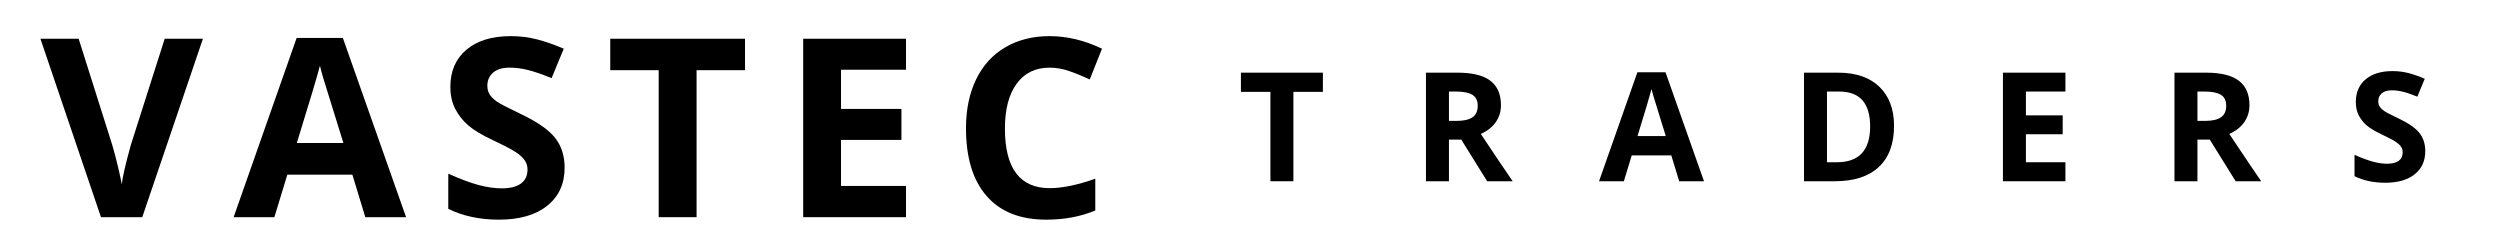 <?xml version="1.0" encoding="UTF-8"?>
<svg xmlns="http://www.w3.org/2000/svg" xmlns:xlink="http://www.w3.org/1999/xlink" width="800" zoomAndPan="magnify" viewBox="0 0 600 60" height="80" preserveAspectRatio="xMidYMid meet" version="1.0">
  <defs>
    <g></g>
  </defs>
  <g fill="#000000" fill-opacity="1">
    <g transform="translate(9.702, 52.125)">
      <g>
        <path d="M 29.828 -42.828 L 39 -42.828 L 24.438 0 L 14.531 0 L 0 -42.828 L 9.172 -42.828 L 17.234 -17.344 C 17.68 -15.844 18.145 -14.086 18.625 -12.078 C 19.102 -10.078 19.398 -8.688 19.516 -7.906 C 19.723 -9.707 20.453 -12.852 21.703 -17.344 Z M 29.828 -42.828 "></path>
      </g>
    </g>
  </g>
  <g fill="#000000" fill-opacity="1">
    <g transform="translate(56.068, 52.125)">
      <g>
        <path d="M 31.609 0 L 28.5 -10.203 L 12.891 -10.203 L 9.781 0 L 0 0 L 15.125 -43.016 L 26.219 -43.016 L 41.391 0 Z M 26.344 -17.812 C 23.469 -27.051 21.848 -32.273 21.484 -33.484 C 21.129 -34.691 20.875 -35.648 20.719 -36.359 C 20.07 -33.859 18.223 -27.676 15.172 -17.812 Z M 26.344 -17.812 "></path>
      </g>
    </g>
  </g>
  <g fill="#000000" fill-opacity="1">
    <g transform="translate(104.837, 52.125)">
      <g>
        <path d="M 30.672 -11.891 C 30.672 -8.023 29.281 -4.977 26.5 -2.75 C 23.719 -0.52 19.848 0.594 14.891 0.594 C 10.316 0.594 6.27 -0.27 2.75 -2 L 2.75 -10.438 C 5.645 -9.145 8.094 -8.234 10.094 -7.703 C 12.094 -7.18 13.926 -6.922 15.594 -6.922 C 17.582 -6.922 19.109 -7.301 20.172 -8.062 C 21.234 -8.82 21.766 -9.953 21.766 -11.453 C 21.766 -12.297 21.531 -13.039 21.062 -13.688 C 20.594 -14.344 19.906 -14.973 19 -15.578 C 18.094 -16.191 16.242 -17.16 13.453 -18.484 C 10.828 -19.711 8.859 -20.895 7.547 -22.031 C 6.242 -23.164 5.203 -24.484 4.422 -25.984 C 3.641 -27.492 3.25 -29.254 3.25 -31.266 C 3.25 -35.047 4.531 -38.02 7.094 -40.188 C 9.664 -42.363 13.219 -43.453 17.75 -43.453 C 19.977 -43.453 22.102 -43.188 24.125 -42.656 C 26.145 -42.125 28.258 -41.383 30.469 -40.438 L 27.547 -33.375 C 25.254 -34.312 23.359 -34.961 21.859 -35.328 C 20.367 -35.703 18.906 -35.891 17.469 -35.891 C 15.75 -35.891 14.426 -35.488 13.5 -34.688 C 12.582 -33.883 12.125 -32.836 12.125 -31.547 C 12.125 -30.754 12.312 -30.055 12.688 -29.453 C 13.062 -28.859 13.648 -28.281 14.453 -27.719 C 15.266 -27.164 17.188 -26.172 20.219 -24.734 C 24.219 -22.816 26.957 -20.895 28.438 -18.969 C 29.926 -17.039 30.672 -14.68 30.672 -11.891 Z M 30.672 -11.891 "></path>
      </g>
    </g>
  </g>
  <g fill="#000000" fill-opacity="1">
    <g transform="translate(145.257, 52.125)">
      <g>
        <path d="M 21.922 0 L 12.828 0 L 12.828 -35.281 L 1.203 -35.281 L 1.203 -42.828 L 33.547 -42.828 L 33.547 -35.281 L 21.922 -35.281 Z M 21.922 0 "></path>
      </g>
    </g>
  </g>
  <g fill="#000000" fill-opacity="1">
    <g transform="translate(187.376, 52.125)">
      <g>
        <path d="M 30.062 0 L 5.391 0 L 5.391 -42.828 L 30.062 -42.828 L 30.062 -35.391 L 14.469 -35.391 L 14.469 -25.984 L 28.969 -25.984 L 28.969 -18.547 L 14.469 -18.547 L 14.469 -7.5 L 30.062 -7.5 Z M 30.062 0 "></path>
      </g>
    </g>
  </g>
  <g fill="#000000" fill-opacity="1">
    <g transform="translate(228.353, 52.125)">
      <g>
        <path d="M 23.578 -35.891 C 20.16 -35.891 17.516 -34.602 15.641 -32.031 C 13.766 -29.469 12.828 -25.891 12.828 -21.297 C 12.828 -11.742 16.41 -6.969 23.578 -6.969 C 26.586 -6.969 30.234 -7.723 34.516 -9.234 L 34.516 -1.609 C 30.992 -0.141 27.066 0.594 22.734 0.594 C 16.504 0.594 11.738 -1.297 8.438 -5.078 C 5.133 -8.859 3.484 -14.285 3.484 -21.359 C 3.484 -25.805 4.289 -29.707 5.906 -33.062 C 7.531 -36.414 9.863 -38.984 12.906 -40.766 C 15.945 -42.555 19.504 -43.453 23.578 -43.453 C 27.742 -43.453 31.926 -42.445 36.125 -40.438 L 33.188 -33.047 C 31.594 -33.805 29.984 -34.469 28.359 -35.031 C 26.734 -35.602 25.141 -35.891 23.578 -35.891 Z M 23.578 -35.891 "></path>
      </g>
    </g>
  </g>
  <g fill="#000000" fill-opacity="1">
    <g transform="translate(297.087, 43.5)">
      <g>
        <path d="M 13.328 0 L 7.812 0 L 7.812 -21.453 L 0.734 -21.453 L 0.734 -26.062 L 20.406 -26.062 L 20.406 -21.453 L 13.328 -21.453 Z M 13.328 0 "></path>
      </g>
    </g>
  </g>
  <g fill="#000000" fill-opacity="1">
    <g transform="translate(338.95, 43.5)">
      <g>
        <path d="M 8.797 -14.484 L 10.594 -14.484 C 12.332 -14.484 13.617 -14.773 14.453 -15.359 C 15.285 -15.941 15.703 -16.859 15.703 -18.109 C 15.703 -19.348 15.273 -20.227 14.422 -20.75 C 13.578 -21.27 12.266 -21.531 10.484 -21.531 L 8.797 -21.531 Z M 8.797 -10 L 8.797 0 L 3.281 0 L 3.281 -26.062 L 10.875 -26.062 C 14.414 -26.062 17.035 -25.414 18.734 -24.125 C 20.43 -22.832 21.281 -20.875 21.281 -18.25 C 21.281 -16.719 20.859 -15.352 20.016 -14.156 C 19.172 -12.969 17.977 -12.035 16.438 -11.359 C 20.352 -5.492 22.906 -1.707 24.094 0 L 17.969 0 L 11.75 -10 Z M 8.797 -10 "></path>
      </g>
    </g>
  </g>
  <g fill="#000000" fill-opacity="1">
    <g transform="translate(383.77, 43.5)">
      <g>
        <path d="M 19.234 0 L 17.344 -6.203 L 7.844 -6.203 L 5.953 0 L 0 0 L 9.203 -26.156 L 15.953 -26.156 L 25.188 0 Z M 16.016 -10.844 C 14.273 -16.457 13.297 -19.629 13.078 -20.359 C 12.859 -21.098 12.695 -21.688 12.594 -22.125 C 12.207 -20.602 11.086 -16.844 9.234 -10.844 Z M 16.016 -10.844 "></path>
      </g>
    </g>
  </g>
  <g fill="#000000" fill-opacity="1">
    <g transform="translate(429.678, 43.5)">
      <g>
        <path d="M 24.891 -13.281 C 24.891 -8.988 23.672 -5.703 21.234 -3.422 C 18.797 -1.141 15.27 0 10.656 0 L 3.281 0 L 3.281 -26.062 L 11.453 -26.062 C 15.711 -26.062 19.016 -24.938 21.359 -22.688 C 23.711 -20.438 24.891 -17.301 24.891 -13.281 Z M 19.156 -13.141 C 19.156 -18.734 16.688 -21.531 11.75 -21.531 L 8.797 -21.531 L 8.797 -4.562 L 11.172 -4.562 C 16.492 -4.562 19.156 -7.422 19.156 -13.141 Z M 19.156 -13.141 "></path>
      </g>
    </g>
  </g>
  <g fill="#000000" fill-opacity="1">
    <g transform="translate(477.421, 43.5)">
      <g>
        <path d="M 18.281 0 L 3.281 0 L 3.281 -26.062 L 18.281 -26.062 L 18.281 -21.531 L 8.797 -21.531 L 8.797 -15.812 L 17.625 -15.812 L 17.625 -11.281 L 8.797 -11.281 L 8.797 -4.562 L 18.281 -4.562 Z M 18.281 0 "></path>
      </g>
    </g>
  </g>
  <g fill="#000000" fill-opacity="1">
    <g transform="translate(518.59, 43.5)">
      <g>
        <path d="M 8.797 -14.484 L 10.594 -14.484 C 12.332 -14.484 13.617 -14.773 14.453 -15.359 C 15.285 -15.941 15.703 -16.859 15.703 -18.109 C 15.703 -19.348 15.273 -20.227 14.422 -20.75 C 13.578 -21.27 12.266 -21.531 10.484 -21.531 L 8.797 -21.531 Z M 8.797 -10 L 8.797 0 L 3.281 0 L 3.281 -26.062 L 10.875 -26.062 C 14.414 -26.062 17.035 -25.414 18.734 -24.125 C 20.43 -22.832 21.281 -20.875 21.281 -18.25 C 21.281 -16.719 20.859 -15.352 20.016 -14.156 C 19.172 -12.969 17.977 -12.035 16.438 -11.359 C 20.352 -5.492 22.906 -1.707 24.094 0 L 17.969 0 L 11.75 -10 Z M 8.797 -10 "></path>
      </g>
    </g>
  </g>
  <g fill="#000000" fill-opacity="1">
    <g transform="translate(563.41, 43.5)">
      <g>
        <path d="M 18.656 -7.234 C 18.656 -4.879 17.805 -3.023 16.109 -1.672 C 14.422 -0.316 12.066 0.359 9.047 0.359 C 6.273 0.359 3.816 -0.164 1.672 -1.219 L 1.672 -6.344 C 3.43 -5.562 4.922 -5.008 6.141 -4.688 C 7.359 -4.363 8.473 -4.203 9.484 -4.203 C 10.691 -4.203 11.617 -4.43 12.266 -4.891 C 12.91 -5.359 13.234 -6.051 13.234 -6.969 C 13.234 -7.477 13.094 -7.93 12.812 -8.328 C 12.531 -8.723 12.113 -9.102 11.562 -9.469 C 11.008 -9.844 9.883 -10.438 8.188 -11.25 C 6.594 -12 5.395 -12.719 4.594 -13.406 C 3.801 -14.094 3.164 -14.895 2.688 -15.812 C 2.219 -16.727 1.984 -17.797 1.984 -19.016 C 1.984 -21.316 2.766 -23.129 4.328 -24.453 C 5.891 -25.773 8.047 -26.438 10.797 -26.438 C 12.148 -26.438 13.441 -26.273 14.672 -25.953 C 15.898 -25.629 17.188 -25.176 18.531 -24.594 L 16.75 -20.297 C 15.363 -20.867 14.211 -21.266 13.297 -21.484 C 12.391 -21.711 11.5 -21.828 10.625 -21.828 C 9.57 -21.828 8.766 -21.582 8.203 -21.094 C 7.648 -20.613 7.375 -19.977 7.375 -19.188 C 7.375 -18.707 7.488 -18.285 7.719 -17.922 C 7.945 -17.555 8.305 -17.203 8.797 -16.859 C 9.285 -16.523 10.453 -15.922 12.297 -15.047 C 14.734 -13.879 16.398 -12.707 17.297 -11.531 C 18.203 -10.363 18.656 -8.93 18.656 -7.234 Z M 18.656 -7.234 "></path>
      </g>
    </g>
  </g>
</svg>
